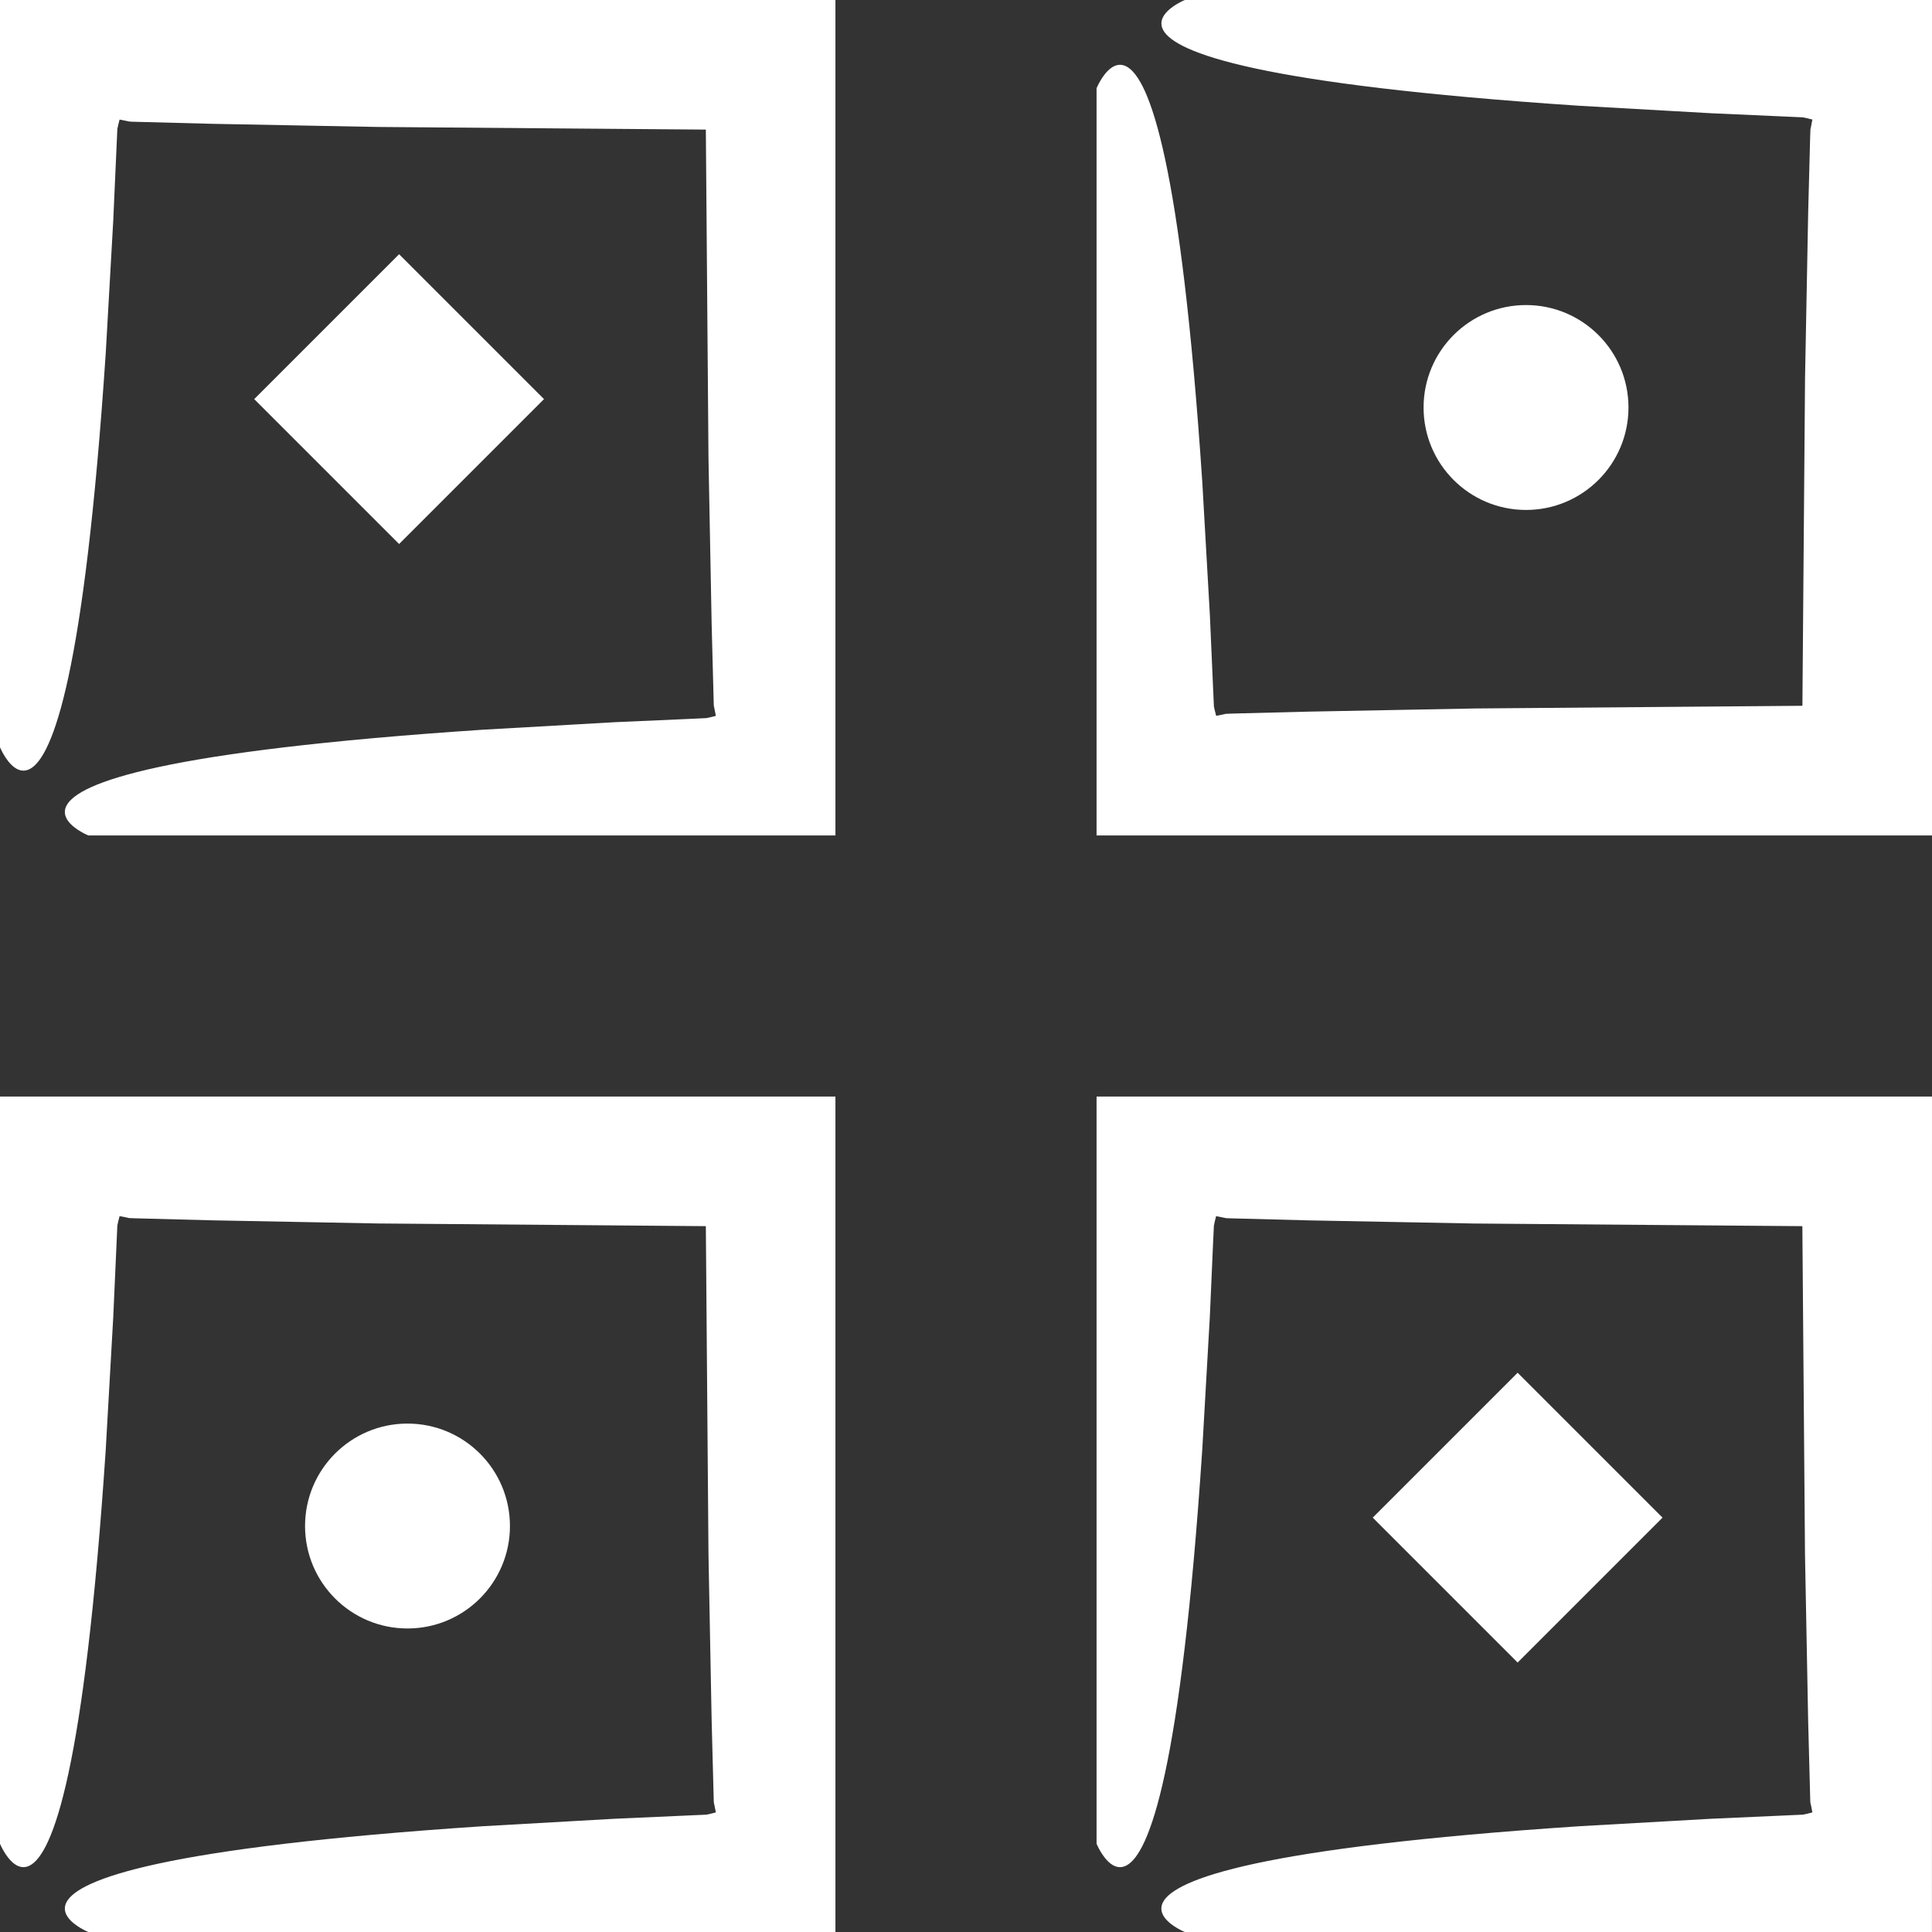 <?xml version="1.0" encoding="UTF-8"?>
<svg viewBox="0 0 38 38" version="1.1" xmlns="http://www.w3.org/2000/svg" xmlns:xlink="http://www.w3.org/1999/xlink">
    <rect x="0" y="0" width="38" height="38" fill="#333333" stroke="none"/>
    <title>Group</title>
    <g id="Page-1" stroke="none" stroke-width="1" fill="none" fill-rule="evenodd">
        <g id="devlab-landing-375" transform="translate(-321, -16)" fill="#FFFFFF" fill-rule="nonzero">
            <g id="Group-3" transform="translate(16, 16)">
                <g id="Group" transform="translate(305, 0)">
                    <path d="M23.304,0 C23.304,0 22.227,0.439 23.366,0.952 C23.935,1.209 25.058,1.484 27.148,1.733 C28.193,1.857 29.479,1.975 31.058,2.08 C31.848,2.124 32.71,2.173 33.653,2.227 C34.124,2.248 34.615,2.27 35.127,2.293 L35.463,2.308 L35.532,2.323 L35.647,2.351 L35.625,2.468 L35.615,2.518 C35.611,2.542 35.608,2.506 35.604,2.672 C35.592,3.153 35.579,3.65 35.565,4.162 C35.546,5.186 35.525,6.273 35.503,7.426 C35.487,9.352 35.47,11.496 35.451,13.882 C33.065,13.902 30.92,13.919 28.995,13.935 C27.842,13.956 26.755,13.977 25.73,13.997 C25.218,14.01 24.722,14.023 24.24,14.035 C24.074,14.039 24.11,14.042 24.086,14.046 L24.036,14.057 L23.92,14.079 L23.891,13.964 L23.876,13.894 L23.861,13.558 C23.839,13.046 23.816,12.555 23.796,12.084 C23.742,11.142 23.693,10.279 23.648,9.489 C23.543,7.91 23.425,6.624 23.301,5.58 C23.053,3.49 22.777,2.367 22.521,1.797 C22.007,0.658 21.568,1.736 21.568,1.736 L21.568,16.432 L38,16.432 L38,0 L23.304,0 Z" id="Path"></path>
                    <path d="M32.03,8.015 C32.03,9.128 31.128,10.03 30.015,10.03 C28.902,10.03 28,9.128 28,8.015 C28,6.902 28.902,6 30.015,6 C31.128,6 32.03,6.902 32.03,8.015" id="Path"></path>
                    <path d="M0,14.697 C0,14.697 0.439,15.774 0.952,14.635 C1.209,14.066 1.485,12.942 1.733,10.852 C1.857,9.808 1.975,8.521 2.08,6.942 C2.125,6.152 2.174,5.29 2.227,4.347 C2.248,3.876 2.27,3.385 2.293,2.873 L2.308,2.537 L2.323,2.468 L2.352,2.352 L2.469,2.375 L2.519,2.385 C2.543,2.389 2.507,2.392 2.673,2.396 C3.154,2.408 3.651,2.421 4.162,2.435 C5.187,2.454 6.274,2.475 7.427,2.497 C9.352,2.512 11.497,2.53 13.883,2.549 C13.903,4.935 13.92,7.08 13.935,9.006 C13.957,10.159 13.978,11.246 13.997,12.27 C14.011,12.783 14.024,13.279 14.036,13.76 C14.039,13.926 14.043,13.89 14.047,13.914 L14.057,13.964 L14.08,14.081 L13.965,14.109 L13.896,14.124 L13.559,14.14 C13.047,14.162 12.556,14.184 12.085,14.205 C11.143,14.259 10.28,14.308 9.491,14.353 C7.911,14.458 6.625,14.576 5.581,14.7 C3.492,14.948 2.368,15.224 1.798,15.48 C0.659,15.994 1.737,16.432 1.737,16.432 L16.432,16.432 L16.432,0 L0,0 L0,14.697 Z" id="Path"></path>
                    <polygon id="Path" points="5 7.85 7.85 5 10.7 7.85 7.85 10.7"></polygon>
                    <path d="M0,36.264 C0,36.264 0.439,37.341 0.952,36.202 C1.209,35.633 1.485,34.509 1.733,32.419 C1.857,31.375 1.975,30.089 2.08,28.509 C2.125,27.72 2.174,26.857 2.227,25.915 C2.248,25.443 2.27,24.952 2.293,24.44 L2.308,24.104 L2.323,24.035 L2.352,23.92 L2.469,23.942 L2.519,23.953 C2.543,23.957 2.507,23.96 2.673,23.963 C3.154,23.976 3.651,23.989 4.162,24.002 C5.187,24.022 6.274,24.042 7.427,24.064 C9.352,24.08 11.497,24.097 13.883,24.117 C13.903,26.503 13.92,28.648 13.935,30.573 C13.957,31.726 13.978,32.813 13.997,33.838 C14.011,34.35 14.024,34.846 14.036,35.328 C14.039,35.494 14.043,35.458 14.047,35.482 L14.057,35.532 L14.08,35.648 L13.965,35.677 L13.896,35.692 L13.559,35.707 C13.047,35.73 12.556,35.752 12.085,35.773 C11.143,35.826 10.28,35.875 9.491,35.92 C7.911,36.025 6.625,36.143 5.581,36.267 C3.492,36.516 2.368,36.791 1.798,37.048 C0.659,37.561 1.737,38 1.737,38 L16.432,38 L16.432,21.568 L0,21.568 L0,36.264 Z" id="Path"></path>
                    <path d="M10.03,30.015 C10.03,31.128 9.128,32.03 8.015,32.03 C6.902,32.03 6,31.128 6,30.015 C6,28.902 6.902,28 8.015,28 C9.128,28 10.03,28.902 10.03,30.015" id="Path"></path>
                    <path d="M21.568,36.264 C21.568,36.264 22.007,37.341 22.52,36.202 C22.777,35.632 23.052,34.509 23.3,32.419 C23.425,31.375 23.542,30.089 23.647,28.51 C23.692,27.72 23.741,26.857 23.795,25.915 C23.816,25.444 23.838,24.953 23.86,24.441 L23.876,24.105 L23.891,24.035 L23.919,23.92 L24.036,23.943 L24.086,23.953 C24.11,23.957 24.074,23.96 24.24,23.964 C24.721,23.977 25.218,23.989 25.73,24.003 C26.754,24.022 27.841,24.043 28.994,24.065 C30.919,24.081 33.064,24.098 35.45,24.117 C35.47,26.503 35.487,28.648 35.502,30.573 C35.524,31.726 35.545,32.813 35.564,33.838 C35.578,34.35 35.591,34.846 35.603,35.328 C35.606,35.494 35.61,35.458 35.614,35.482 L35.625,35.532 L35.647,35.648 L35.532,35.677 L35.462,35.692 L35.126,35.707 C34.614,35.73 34.123,35.752 33.652,35.773 C32.709,35.827 31.847,35.876 31.057,35.92 C29.478,36.025 28.192,36.143 27.147,36.267 C25.058,36.516 23.934,36.791 23.365,37.048 C22.226,37.561 23.303,38 23.303,38 L37.999,38 L38,21.568 L21.568,21.568 L21.568,36.264 Z" id="Path"></path>
                    <polygon id="Path" points="27 29.85 29.85 27 32.7 29.85 29.85 32.7"></polygon>
                </g>
            </g>
        </g>
    </g>
</svg>